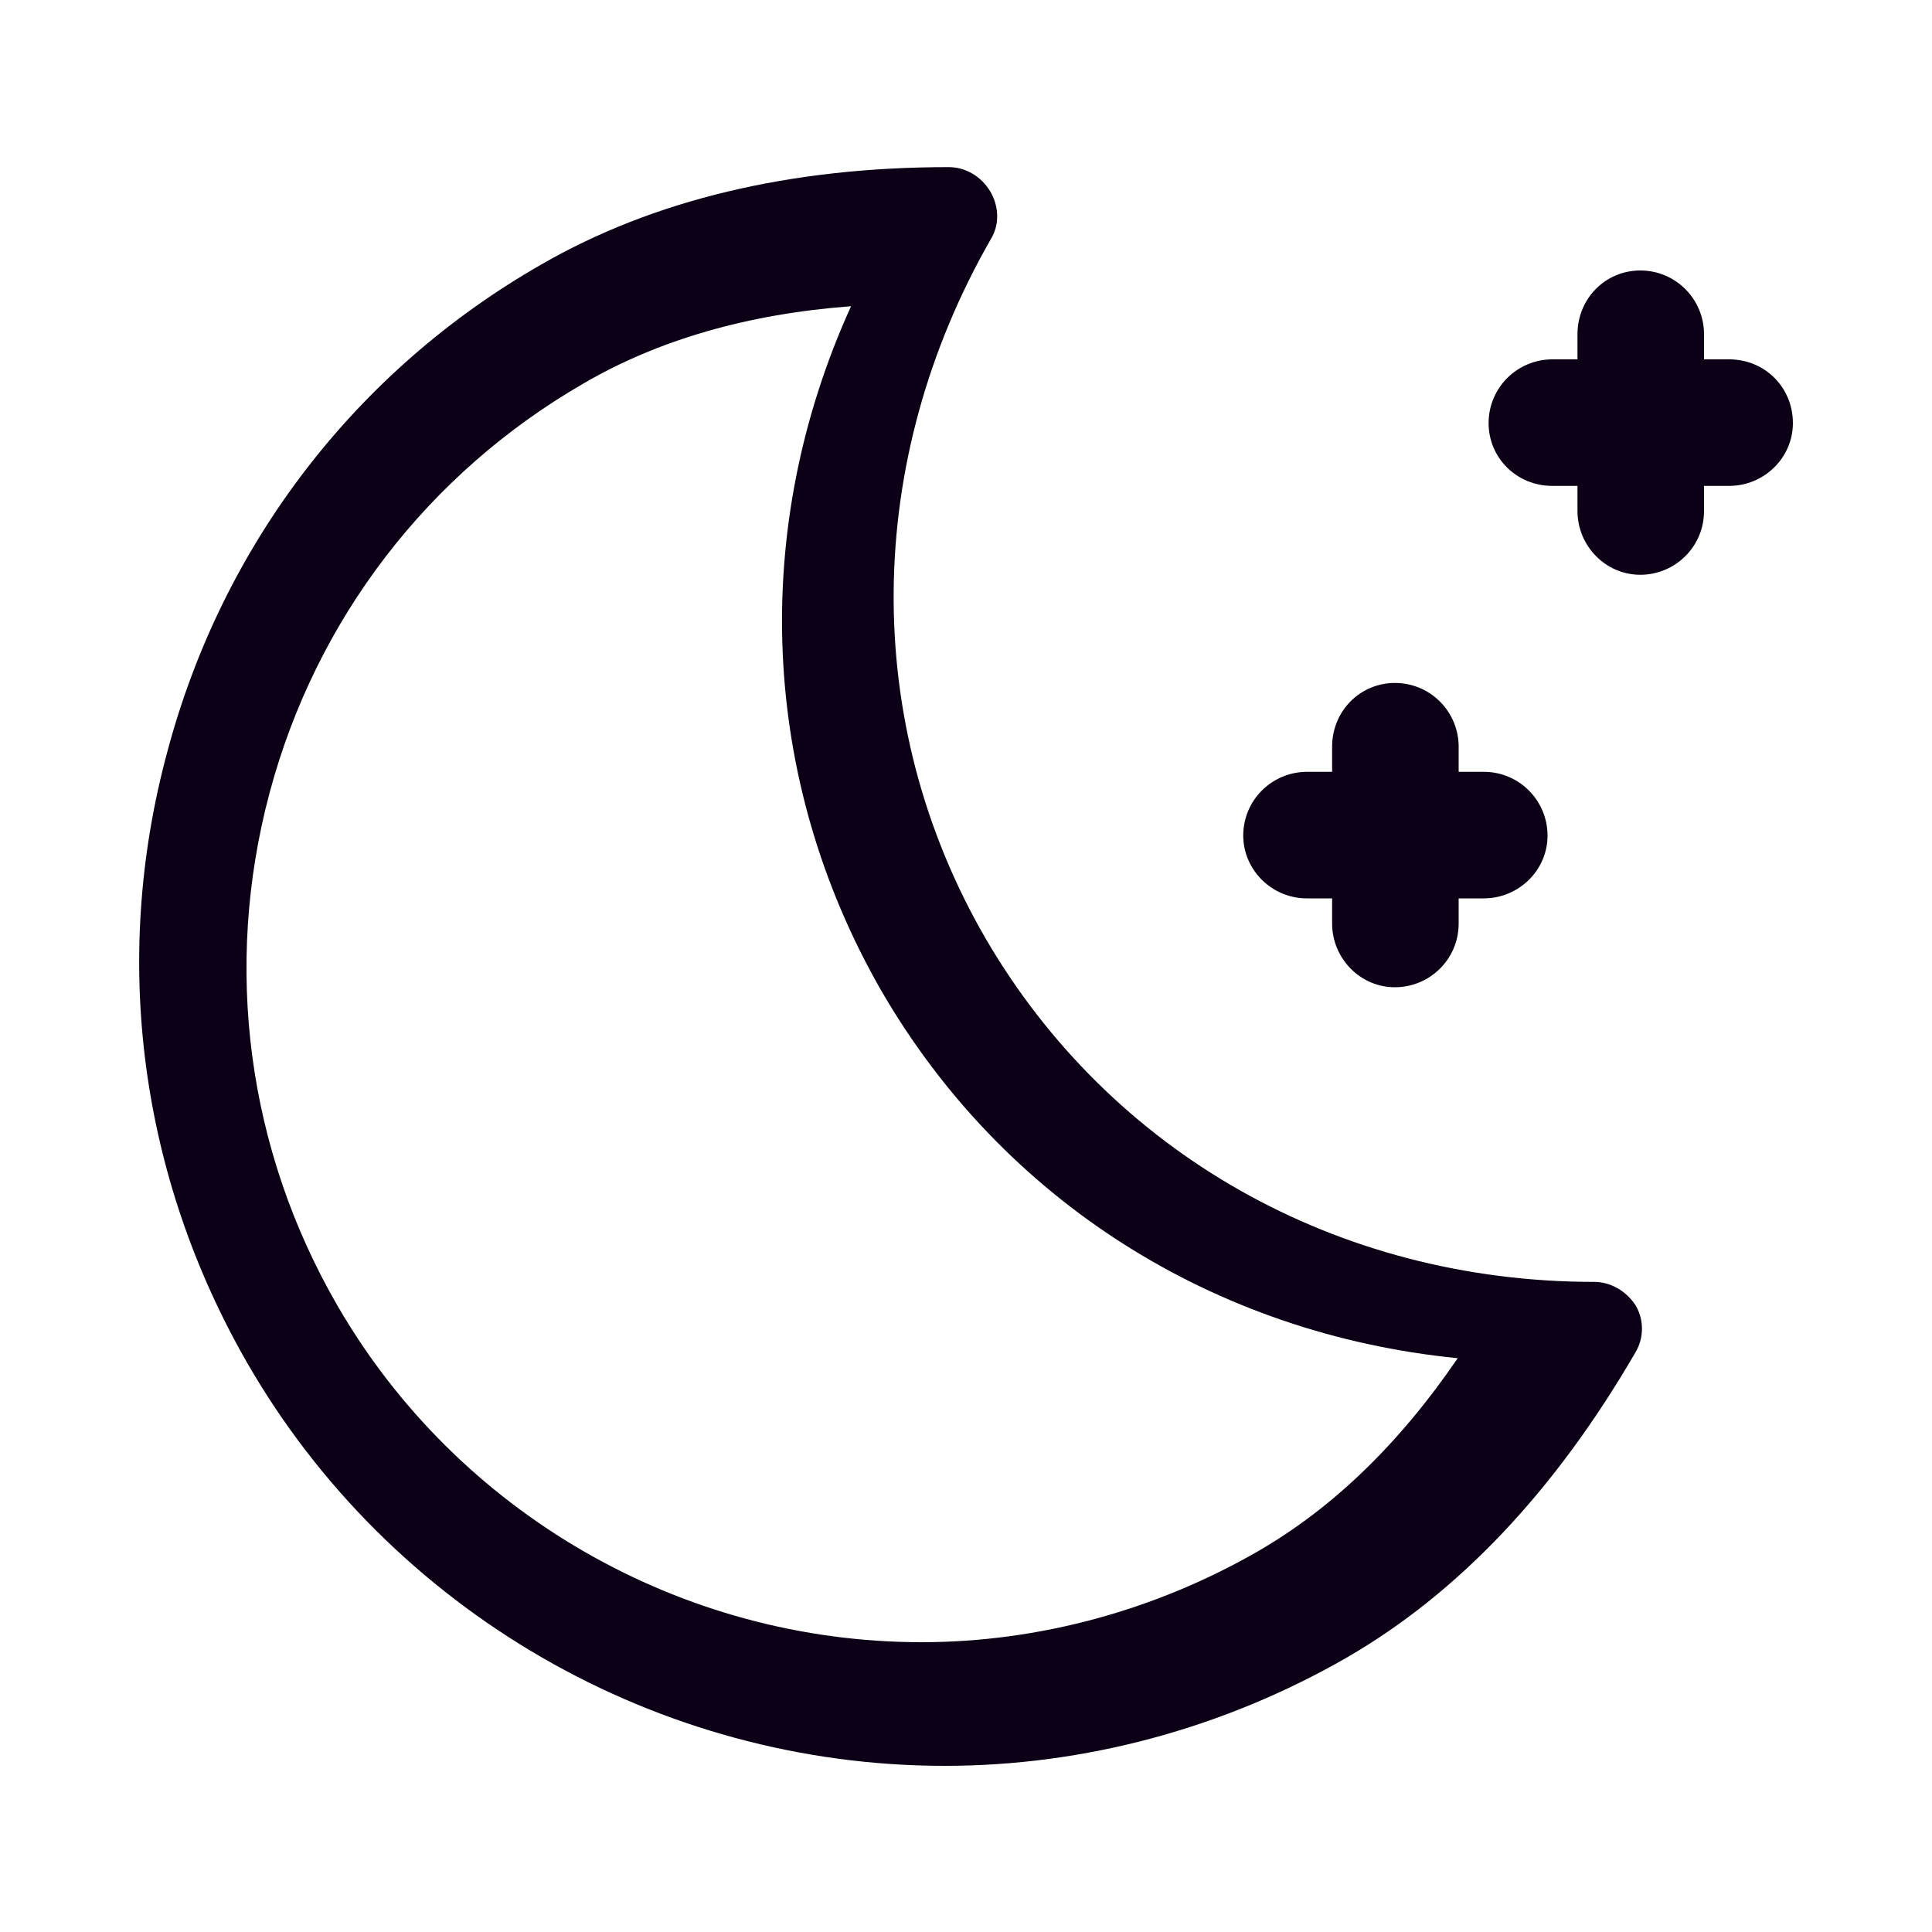 <?xml version="1.0" standalone="no"?><!DOCTYPE svg PUBLIC "-//W3C//DTD SVG 1.1//EN" "http://www.w3.org/Graphics/SVG/1.1/DTD/svg11.dtd"><svg class="icon" width="200px" height="200.00px" viewBox="0 0 1024 1024" version="1.1" xmlns="http://www.w3.org/2000/svg"><path d="M844.8 679.424c-136.192 0-256.512-68.608-322.56-182.272-66.048-114.176-64.512-252.928 3.072-370.688 4.608-7.68 4.096-17.408-0.512-25.088-4.608-7.68-12.8-12.8-22.016-12.8-83.968 0-156.672 17.408-216.064 51.712-98.304 56.32-168.96 148.48-198.144 258.56-29.696 110.08-14.336 224.768 42.496 323.584 75.776 131.584 217.6 213.504 369.664 213.504 74.24 0 147.968-19.968 212.992-57.344 59.392-34.304 110.592-88.576 153.088-161.792 4.608-7.68 4.608-17.408 0-25.088-5.12-7.68-13.312-12.288-22.016-12.288z m-178.176 142.848c-54.272 31.232-116.224 48.128-178.176 48.128-127.488 0-246.272-68.608-309.76-178.688-47.616-82.432-60.416-179.2-35.84-271.36 24.576-92.16 83.968-169.472 166.4-217.088 39.424-23.04 87.04-36.864 141.824-40.96-53.76 118.272-48.128 250.88 15.872 362.496 64.512 111.616 176.64 182.272 305.664 195.072-30.72 45.056-66.048 79.36-105.984 102.4z" fill="#0B0015" /><path d="M692.736 476.16h13.312v13.312c0 18.432 14.848 33.792 33.28 33.792s33.792-14.848 33.792-33.792V476.16h13.312c18.432 0 33.792-14.848 33.792-33.28s-14.848-33.792-33.792-33.792H773.12v-13.312c0-18.432-14.848-33.792-33.792-33.792-18.432 0-33.28 14.848-33.28 33.792v13.312h-13.312c-18.432 0-33.792 14.848-33.792 33.792 0 17.92 14.848 33.28 33.792 33.28zM916.48 190.464h-13.312v-13.312c0-18.432-14.848-33.792-33.792-33.792-18.432 0-33.28 14.848-33.28 33.792v13.312h-13.312c-18.432 0-33.792 14.848-33.792 33.792 0 18.432 14.848 33.28 33.792 33.28h13.312v13.312c0 18.432 14.848 33.792 33.28 33.792s33.792-14.848 33.792-33.792v-13.312h13.312c18.432 0 33.792-14.848 33.792-33.28 0-18.944-14.848-33.792-33.792-33.792z" fill="#0B0015" /></svg>